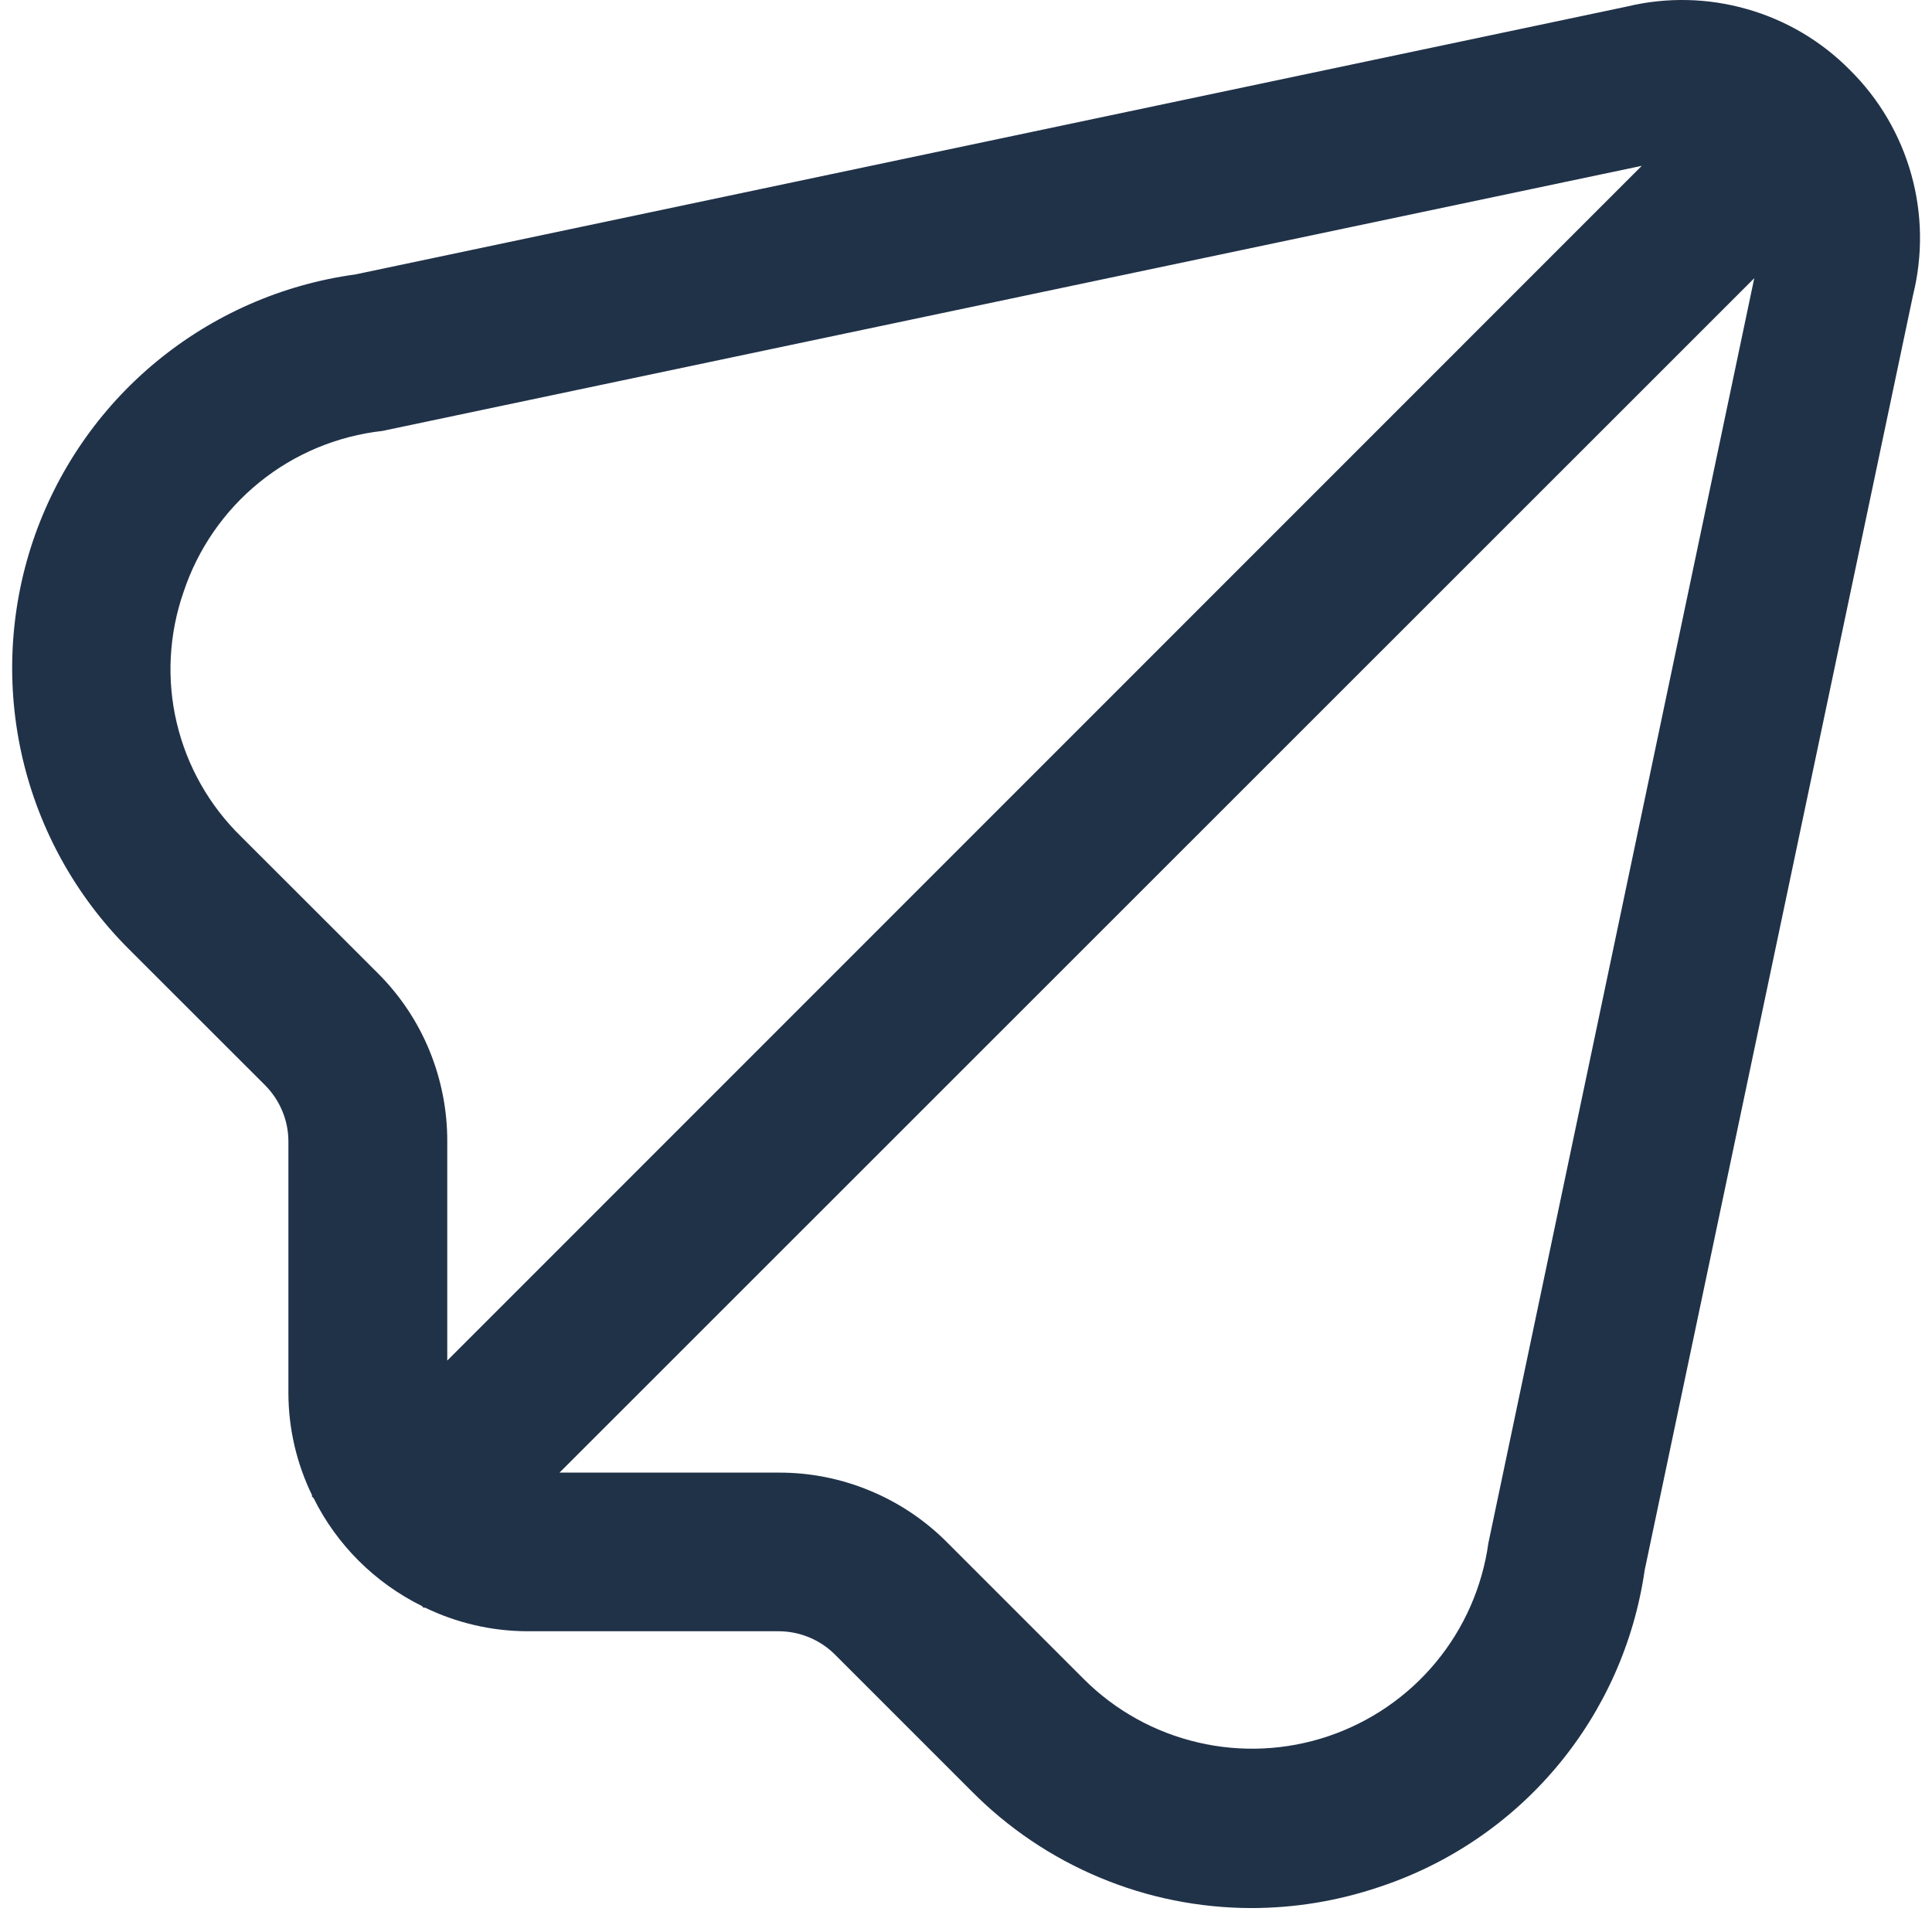 <?xml version="1.0" encoding="UTF-8"?> <svg xmlns="http://www.w3.org/2000/svg" width="18" height="18" viewBox="0 0 18 18" fill="none"><g clip-path="url(#clip0_509_224)"><path d="M17.236 0.653C16.971 0.384 16.64 0.188 16.277 0.085C15.914 -0.019 15.53 -0.028 15.162 0.06L3.31 2.557C2.628 2.65 1.985 2.933 1.454 3.372C0.923 3.811 0.526 4.39 0.306 5.043C0.087 5.696 0.054 6.397 0.211 7.068C0.368 7.738 0.71 8.352 1.197 8.839L2.47 10.111C2.538 10.18 2.593 10.261 2.63 10.351C2.668 10.441 2.687 10.538 2.687 10.635V12.982C2.688 13.312 2.764 13.637 2.909 13.934L2.903 13.939L2.922 13.958C3.139 14.395 3.494 14.747 3.931 14.963L3.95 14.982L3.956 14.976C4.252 15.12 4.577 15.196 4.907 15.198H7.254C7.45 15.198 7.639 15.276 7.778 15.414L9.05 16.686C9.391 17.031 9.797 17.305 10.244 17.492C10.692 17.68 11.172 17.776 11.657 17.777C12.061 17.777 12.463 17.711 12.846 17.582C13.493 17.369 14.068 16.98 14.505 16.459C14.943 15.937 15.226 15.303 15.323 14.629L17.823 2.751C17.915 2.381 17.91 1.992 17.807 1.625C17.704 1.257 17.508 0.922 17.236 0.653ZM3.518 9.065L2.245 7.793C1.949 7.504 1.741 7.136 1.646 6.732C1.551 6.329 1.574 5.907 1.71 5.516C1.843 5.115 2.088 4.76 2.416 4.494C2.744 4.228 3.142 4.062 3.562 4.015L15.296 1.545L4.167 12.676V10.635C4.168 10.344 4.111 10.055 4 9.785C3.889 9.515 3.725 9.271 3.518 9.065ZM13.867 14.376C13.81 14.785 13.641 15.17 13.377 15.488C13.114 15.806 12.766 16.044 12.375 16.176C11.983 16.308 11.563 16.328 11.161 16.234C10.758 16.14 10.39 15.936 10.098 15.644L8.824 14.37C8.618 14.163 8.373 13.999 8.104 13.888C7.835 13.776 7.546 13.719 7.254 13.72H5.213L16.344 2.592L13.867 14.376Z" fill="#203248"></path></g><defs><clipPath id="clip0_509_224"><rect width="17.778" height="17.778" fill="white" transform="translate(0.111)"></rect></clipPath></defs></svg> 